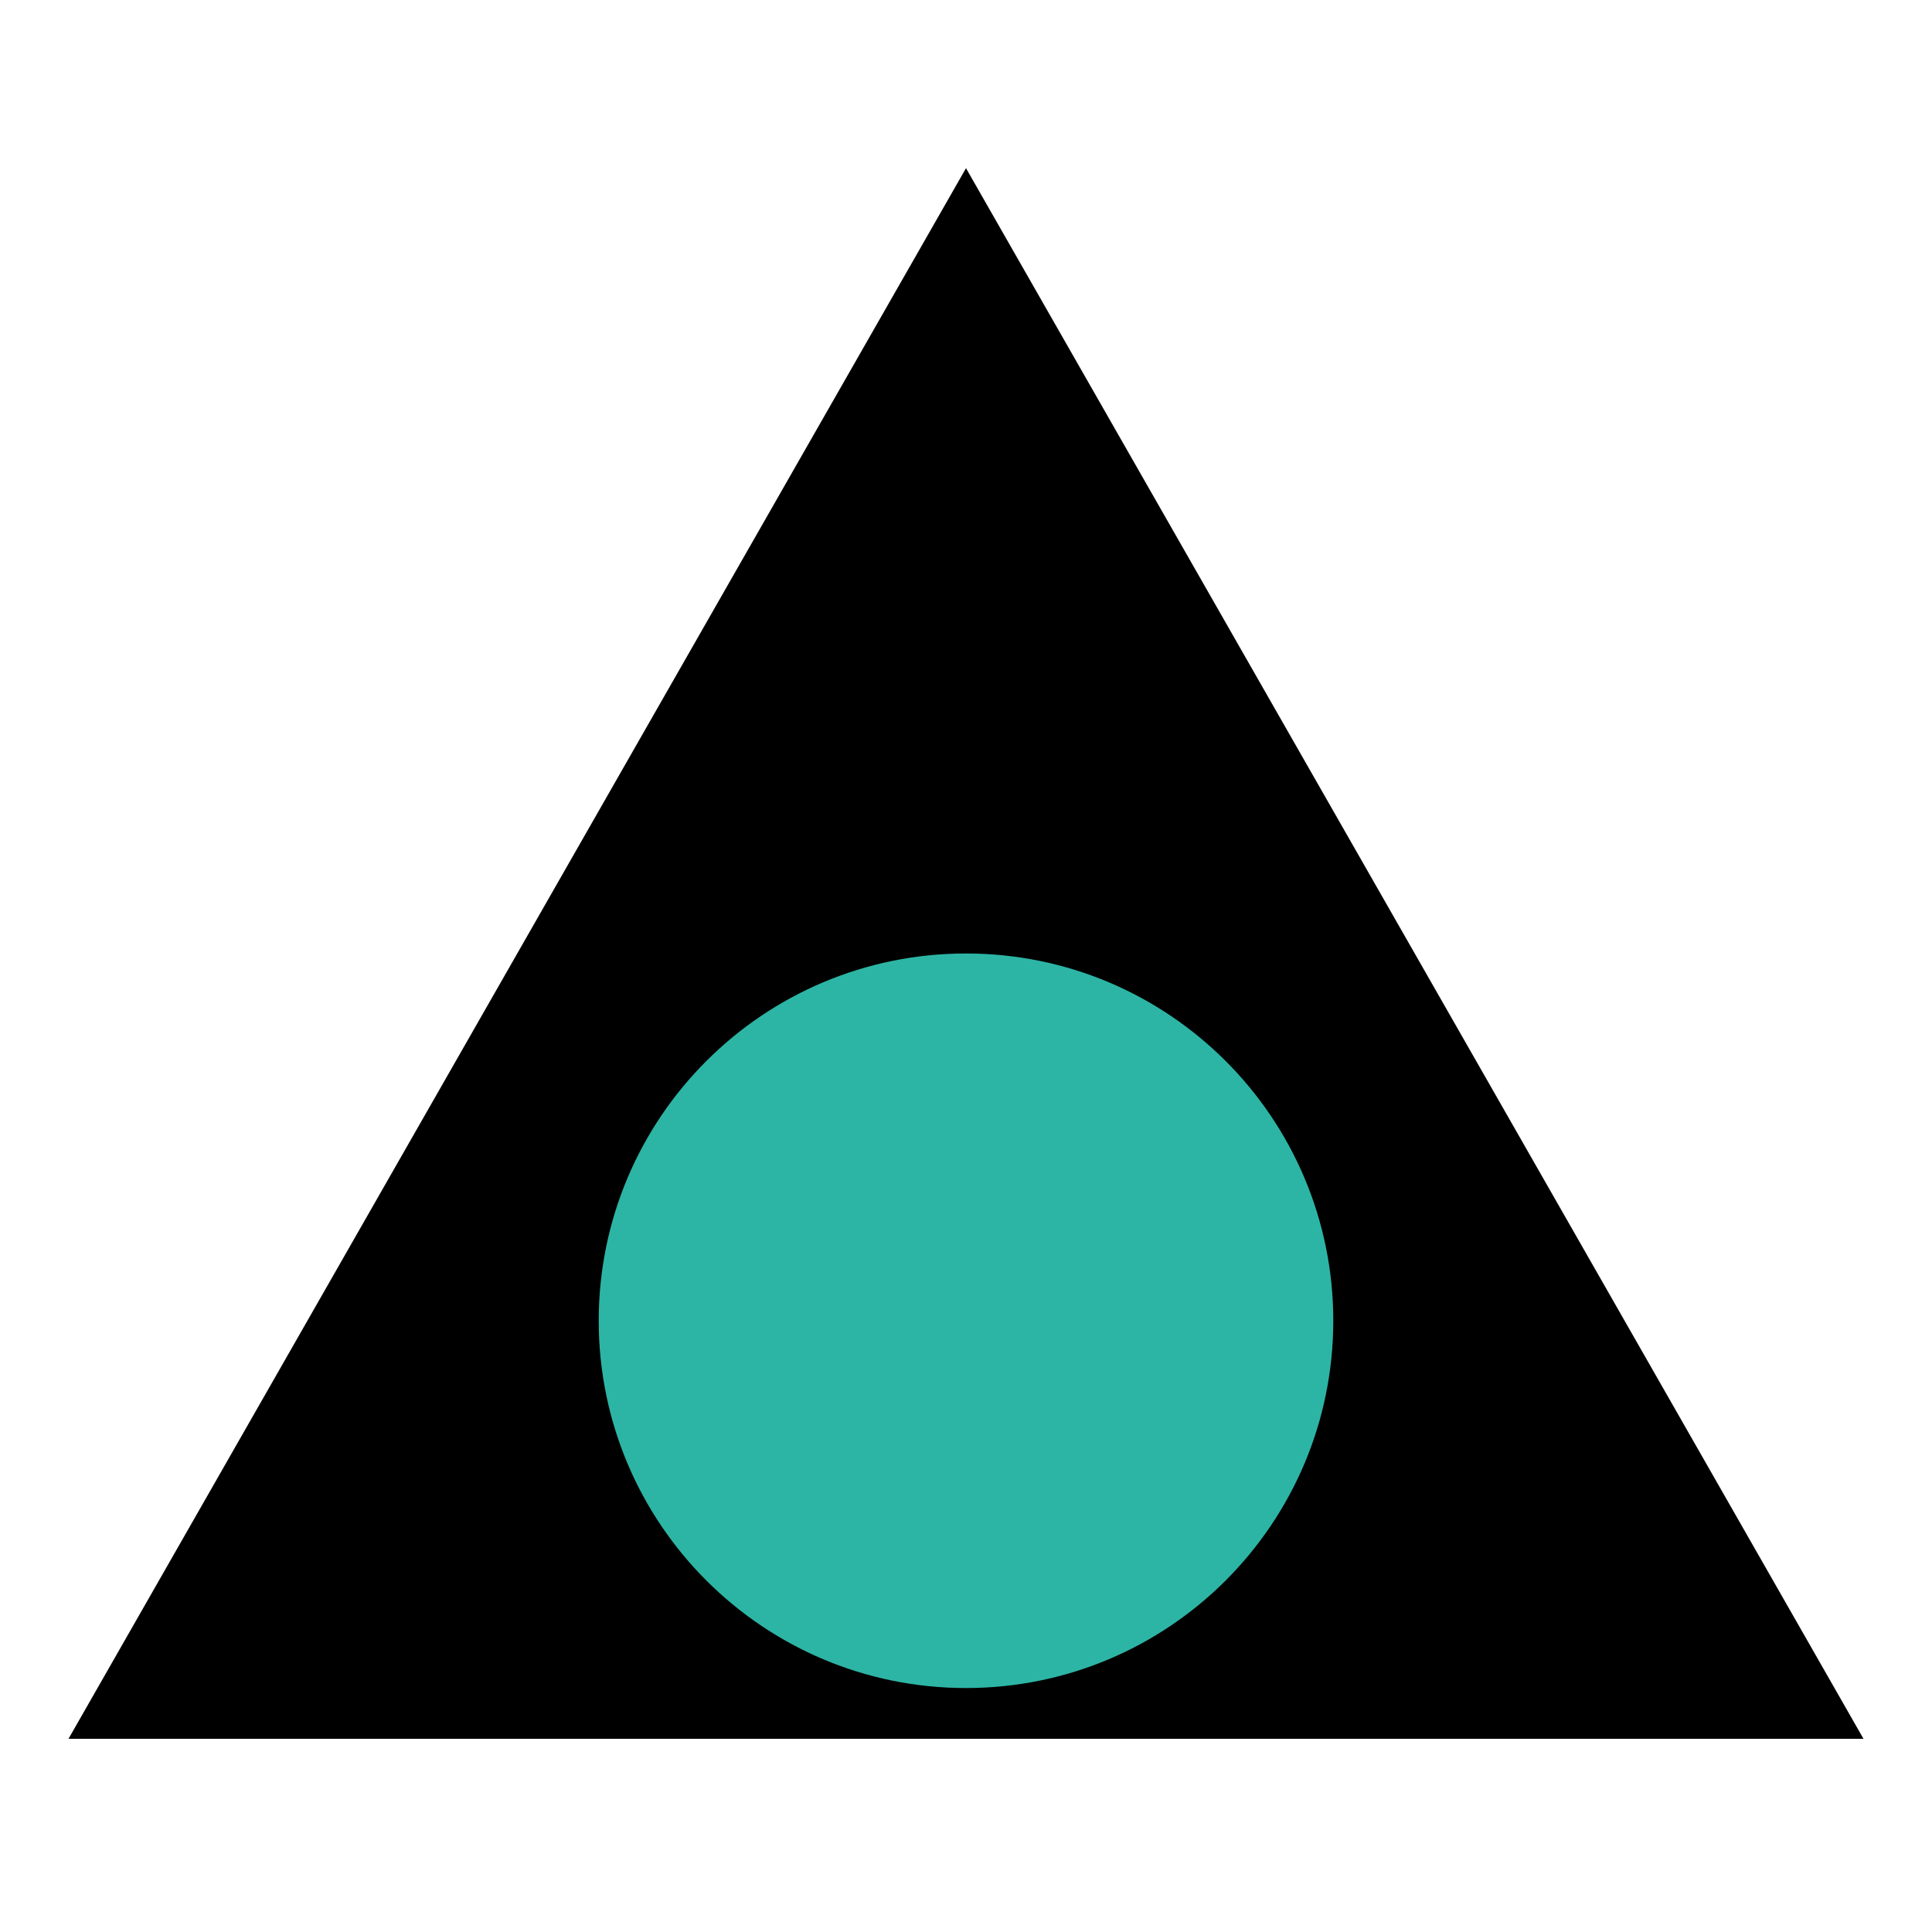 <svg xmlns="http://www.w3.org/2000/svg" xmlns:xlink="http://www.w3.org/1999/xlink" width="500" zoomAndPan="magnify" viewBox="0 0 375 375" height="500" preserveAspectRatio="xMidYMid meet" version="1.0"><defs><clipPath id="d46e22002f"><path d="M 13.297 32.645 L 362 32.645 L 362 337.5 L 13.297 337.5 Z M 13.297 32.645 " clip-rule="nonzero"/></clipPath><clipPath id="d96ffa22b1"><path d="M 187.5 32.645 L 361.703 337.5 L 13.297 337.5 Z M 187.5 32.645 " clip-rule="nonzero"/></clipPath><clipPath id="f164ef3080"><path d="M 116.211 185.07 L 258.789 185.07 L 258.789 327.648 L 116.211 327.648 Z M 116.211 185.07 " clip-rule="nonzero"/></clipPath><clipPath id="47fc1d0e8d"><path d="M 187.5 185.07 C 148.129 185.07 116.211 216.988 116.211 256.359 C 116.211 295.73 148.129 327.648 187.5 327.648 C 226.871 327.648 258.789 295.73 258.789 256.359 C 258.789 216.988 226.871 185.07 187.5 185.07 Z M 187.5 185.07 " clip-rule="nonzero"/></clipPath></defs><g clip-path="url(#d46e22002f)"><g clip-path="url(#d96ffa22b1)"><path fill="#000000" d="M 13.297 32.645 L 362.215 32.645 L 362.215 337.5 L 13.297 337.5 Z M 13.297 32.645 " fill-opacity="1" fill-rule="nonzero"/></g></g><g clip-path="url(#f164ef3080)"><g clip-path="url(#47fc1d0e8d)"><path fill="#2cb5a5" d="M 116.211 185.07 L 258.789 185.07 L 258.789 327.648 L 116.211 327.648 Z M 116.211 185.07 " fill-opacity="1" fill-rule="nonzero"/></g></g></svg>